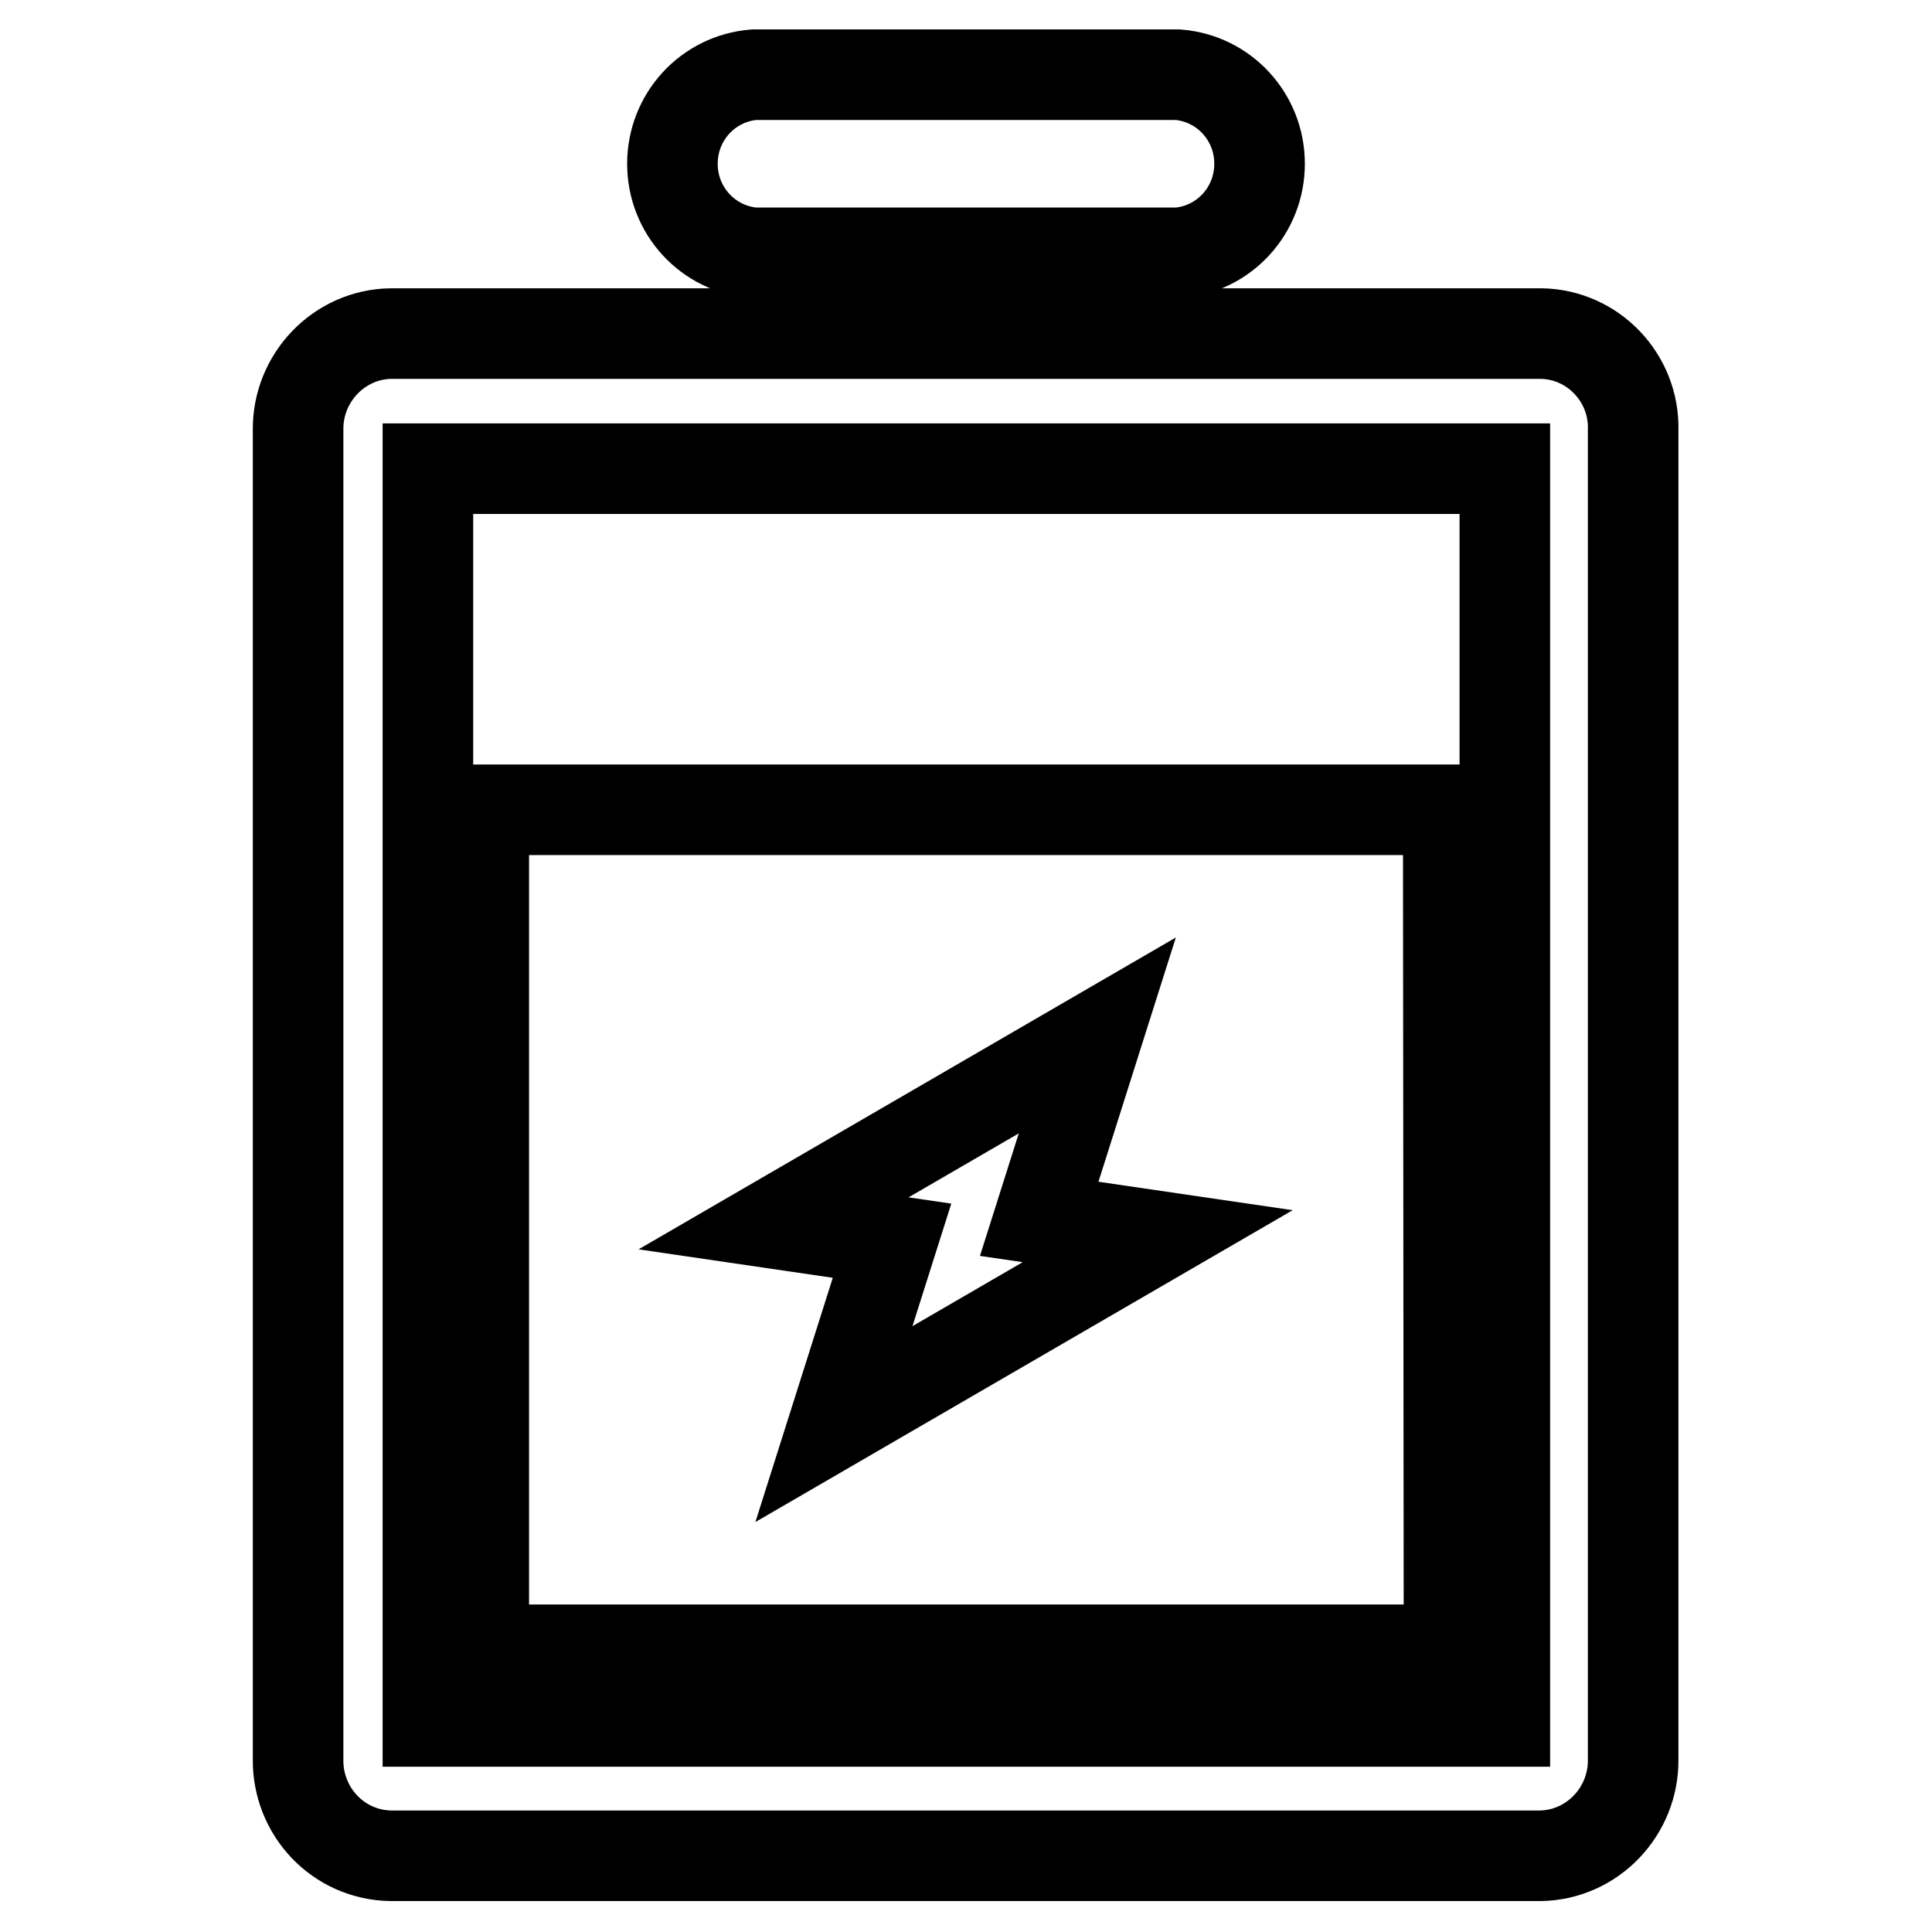<?xml version="1.0" encoding="utf-8"?>
<!-- Svg Vector Icons : http://www.onlinewebfonts.com/icon -->
<!DOCTYPE svg PUBLIC "-//W3C//DTD SVG 1.1//EN" "http://www.w3.org/Graphics/SVG/1.1/DTD/svg11.dtd">
<svg version="1.1" xmlns="http://www.w3.org/2000/svg" xmlns:xlink="http://www.w3.org/1999/xlink" x="0px" y="0px" viewBox="0 0 256 256" enable-background="new 0 0 256 256" xml:space="preserve">
<g> <path stroke-width="12" fill-opacity="0" stroke="#000000"  d="M204.2,44.2H51.8c-6.9,0.1-12.4,5.9-12.3,12.8v176.1c-0.1,6.9,5.3,12.7,12.3,12.8h152.3 c6.9-0.1,12.4-5.9,12.3-12.8V57C216.6,50.1,211.1,44.3,204.2,44.2z M199.4,228.1H56.7v-166h142.7L199.4,228.1L199.4,228.1z  M191.9,107.3H64.1v111.3H192L191.9,107.3L191.9,107.3z M110.5,188.7l7.7-24.3l-15.7-2.3l42.9-24.9l-7.7,24.3l15.7,2.3L110.5,188.7 z M99.9,33.5h56.2c6.1-0.5,10.8-5.6,10.8-11.8s-4.7-11.3-10.8-11.8H99.9c-6.1,0.5-10.8,5.6-10.8,11.8S93.8,33,99.9,33.5z"/></g>
</svg>